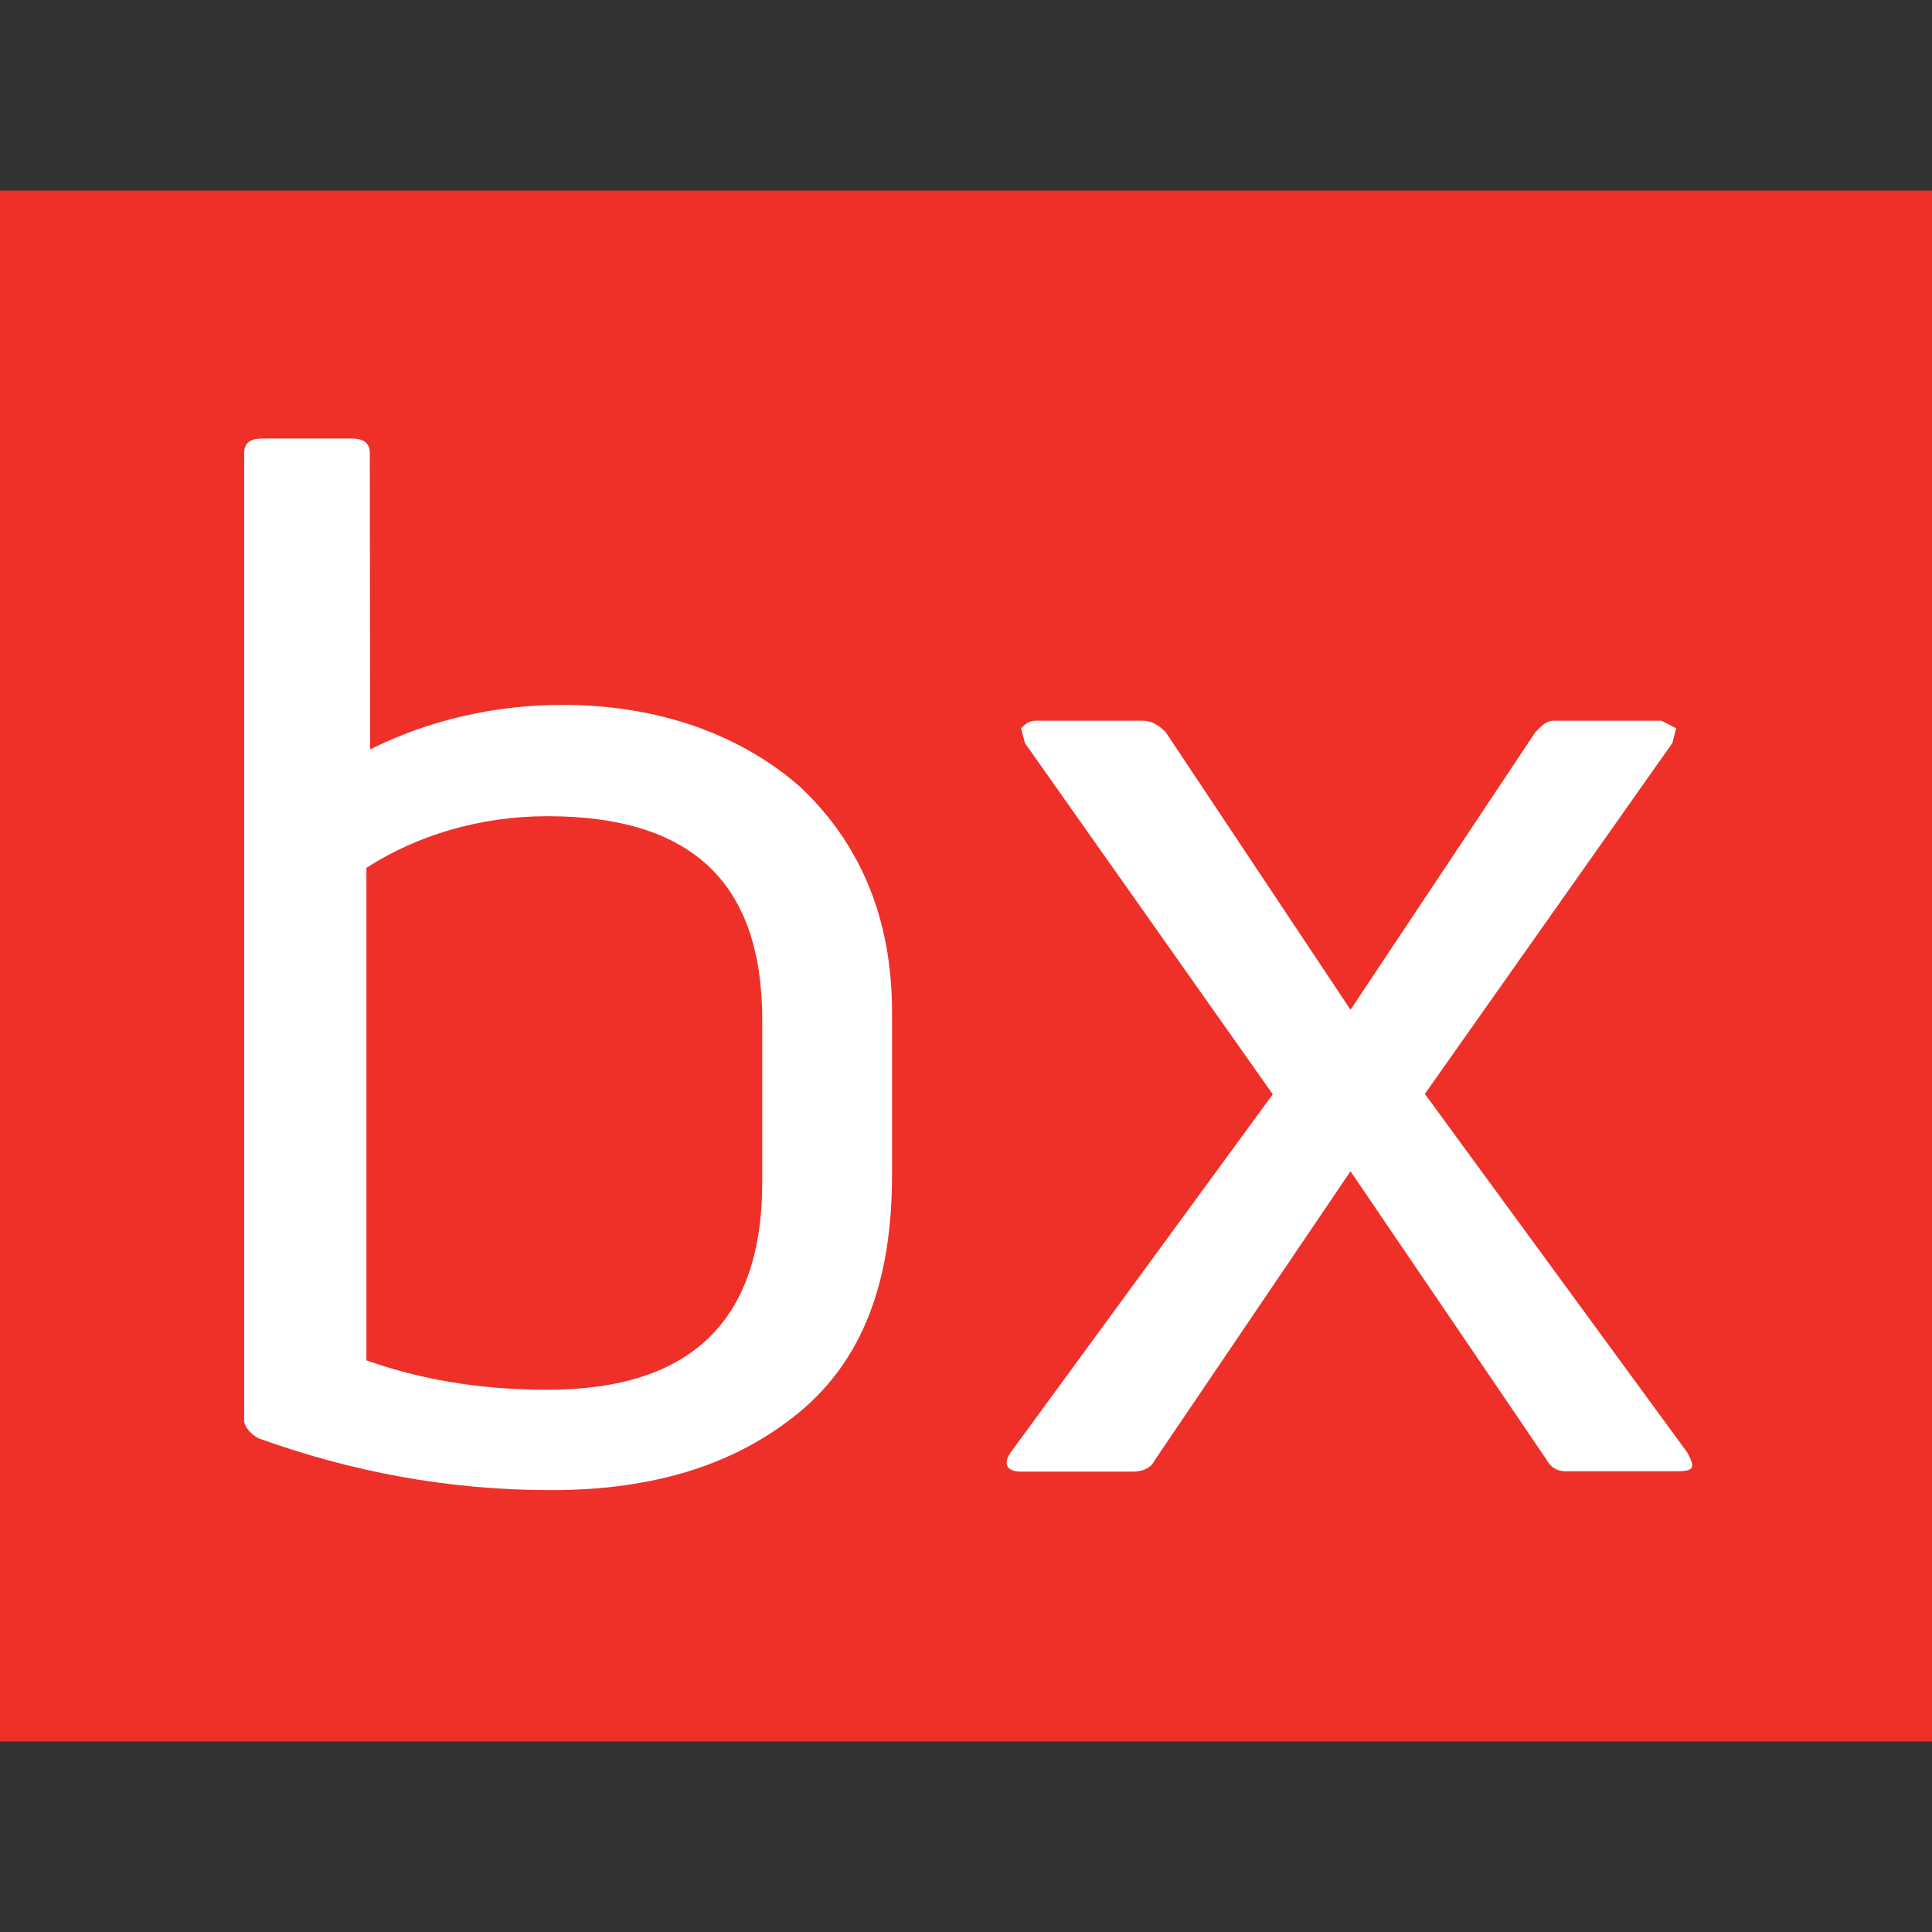<svg xmlns="http://www.w3.org/2000/svg" xmlns:xlink="http://www.w3.org/1999/xlink" id="Layer_1" x="0px" y="0px" viewBox="0 0 512 512" style="enable-background:new 0 0 512 512;" xml:space="preserve"><rect x="0" y="0" width="512" height="512" fill="#333333" stroke="none"/><style type="text/css">	.st0{fill:#EE3029;}	.st1{fill:#FFFFFF;}</style><g>	<rect y="50.5" class="st0" width="512" height="411"></rect>	<g>		<path class="st1" d="M145.1,368.3c38.3,0,56.9-18.6,56.9-54.9v-43.1c0-36.3-18.6-54-56.9-54c-17.6,0-34.4,4.9-48,13.7v130.5   C110.9,365.4,126.5,368.3,145.1,368.3 M98.1,198.6c15.7-7.9,33.4-11.8,51-11.8c25.5,0,47.1,7.9,62.8,21.6   c15.7,14.7,24.5,34.4,24.5,59.9v43.1c0,28.5-7.9,49-24.5,62.8c-16.7,13.8-38.3,20.7-65.8,20.7s-53-4.9-77.5-13.7   c-2-1-3.9-3-3.9-4.9V120.1c0-3,2-3.9,4.9-3.9h23.5c3,0,4.9,1,4.9,3.9L98.1,198.6L98.1,198.6z"></path>		<path class="st1" d="M377.6,289.9l69.6,95.1c2,3.9,2,4.9-3,4.9h-29.4c-2,0-3.9-1-4.9-3l-52-76.5L306,387c-1,2-3,3-5.9,3h-29.4   c-3.9,0-4.9-2-3-4.9l69.6-95.1l-65.7-93.1l-1-3.9c1-1,2-2,3.9-2H303c2,0,3.9,1,5.9,3l49,73.6l49-73.6c2-2,3-3,4.9-3h28.5l3.9,2   l-1,3.9L377.6,289.9z"></path>	</g></g></svg>